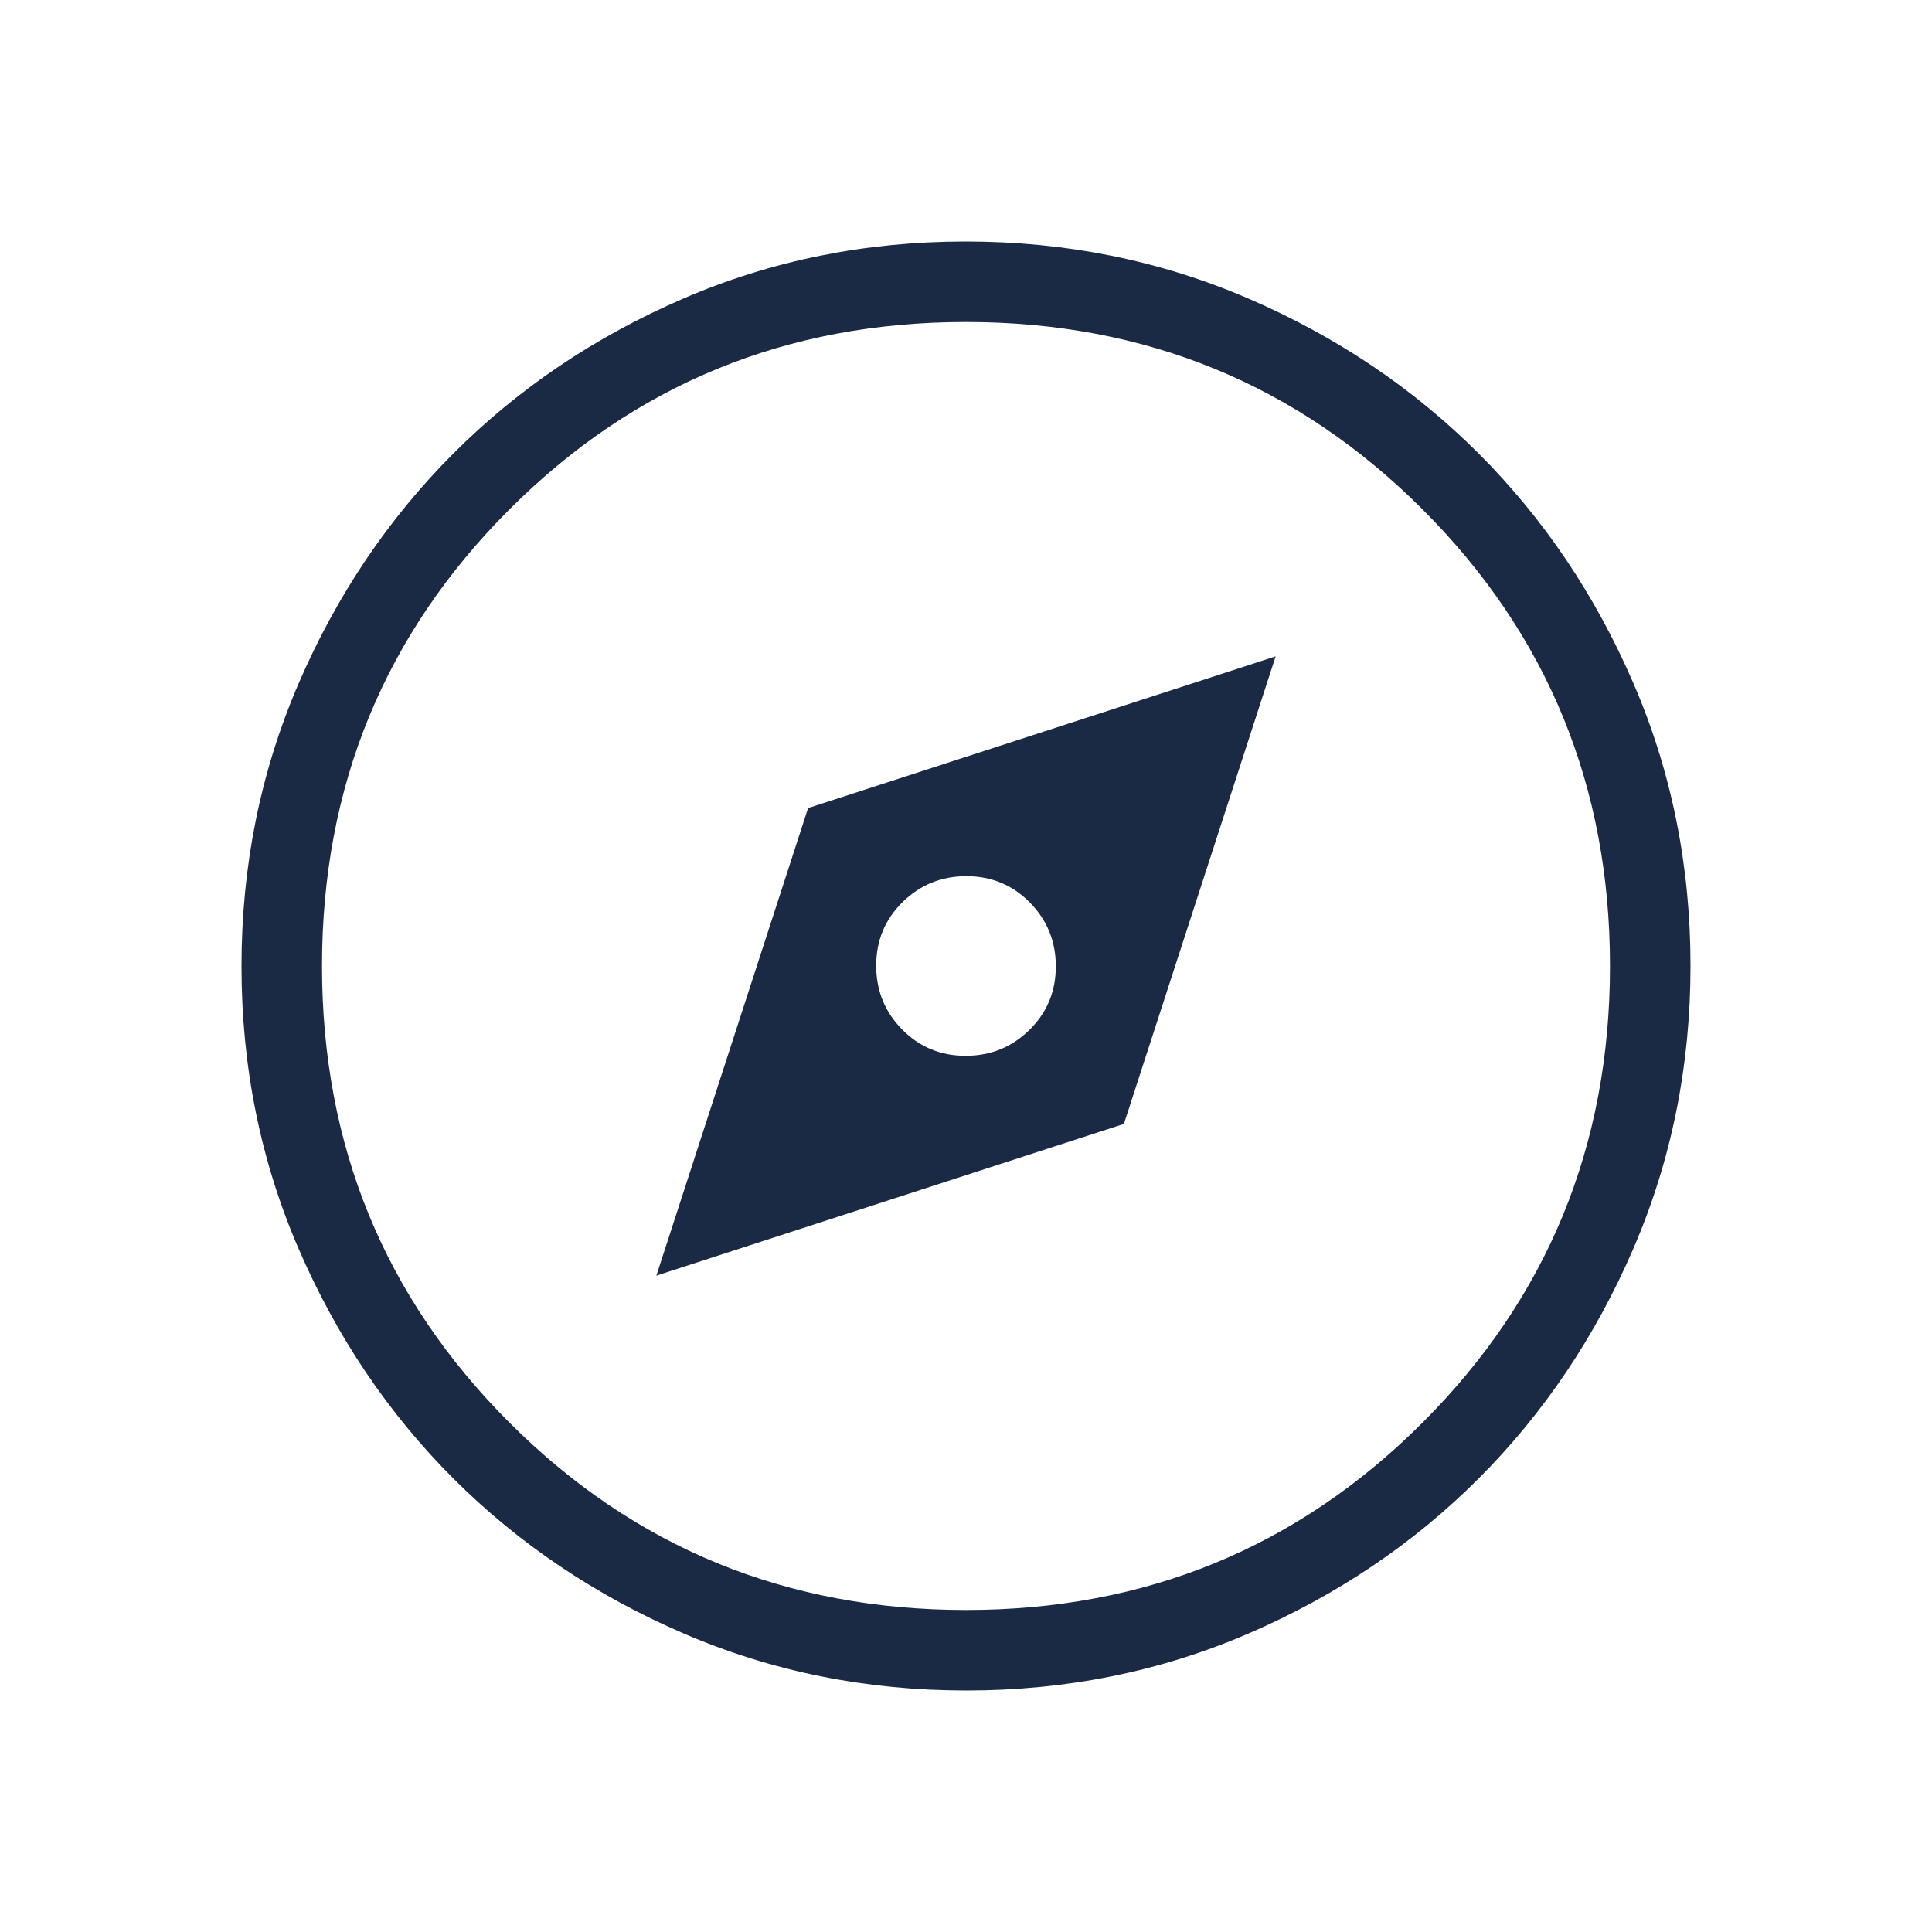 <?xml version="1.0" encoding="UTF-8"?>
<svg xmlns="http://www.w3.org/2000/svg" width="64" height="64" viewBox="0 0 64 64" fill="none">
  <mask id="mask0_121_1097" style="mask-type:luminance" maskUnits="userSpaceOnUse" x="0" y="0" width="64" height="64">
    <rect width="64" height="64" fill="white"></rect>
  </mask>
  <g mask="url(#mask0_121_1097)">
    <path d="M21.743 42.257L37.231 37.231L42.257 21.743L26.769 26.769L21.743 42.257ZM31.988 34.975C31.158 34.975 30.457 34.684 29.885 34.103C29.312 33.522 29.025 32.817 29.025 31.988C29.025 31.158 29.316 30.457 29.897 29.885C30.478 29.312 31.183 29.025 32.012 29.025C32.842 29.025 33.543 29.316 34.115 29.897C34.688 30.478 34.975 31.183 34.975 32.012C34.975 32.842 34.684 33.543 34.103 34.115C33.522 34.688 32.817 34.975 31.988 34.975ZM32.009 56C28.69 56 25.57 55.37 22.648 54.111C19.727 52.851 17.185 51.142 15.024 48.983C12.863 46.824 11.152 44.284 9.891 41.365C8.63 38.447 8 35.328 8 32.009C8 28.69 8.63 25.57 9.889 22.648C11.149 19.727 12.858 17.185 15.017 15.024C17.176 12.863 19.716 11.152 22.635 9.891C25.553 8.63 28.672 8 31.991 8C35.31 8 38.43 8.63 41.352 9.889C44.273 11.149 46.815 12.858 48.976 15.017C51.137 17.176 52.848 19.716 54.109 22.635C55.37 25.553 56 28.672 56 31.991C56 35.31 55.37 38.43 54.111 41.352C52.851 44.273 51.142 46.815 48.983 48.976C46.824 51.137 44.284 52.848 41.365 54.109C38.447 55.37 35.328 56 32.009 56ZM32 53.333C37.945 53.333 42.987 51.264 47.125 47.125C51.264 42.987 53.333 37.945 53.333 32C53.333 26.055 51.264 21.013 47.125 16.875C42.987 12.736 37.945 10.667 32 10.667C26.055 10.667 21.013 12.736 16.875 16.875C12.736 21.013 10.667 26.055 10.667 32C10.667 37.945 12.736 42.987 16.875 47.125C21.013 51.264 26.055 53.333 32 53.333Z" fill="#1A2A44"></path>
  </g>
</svg>
